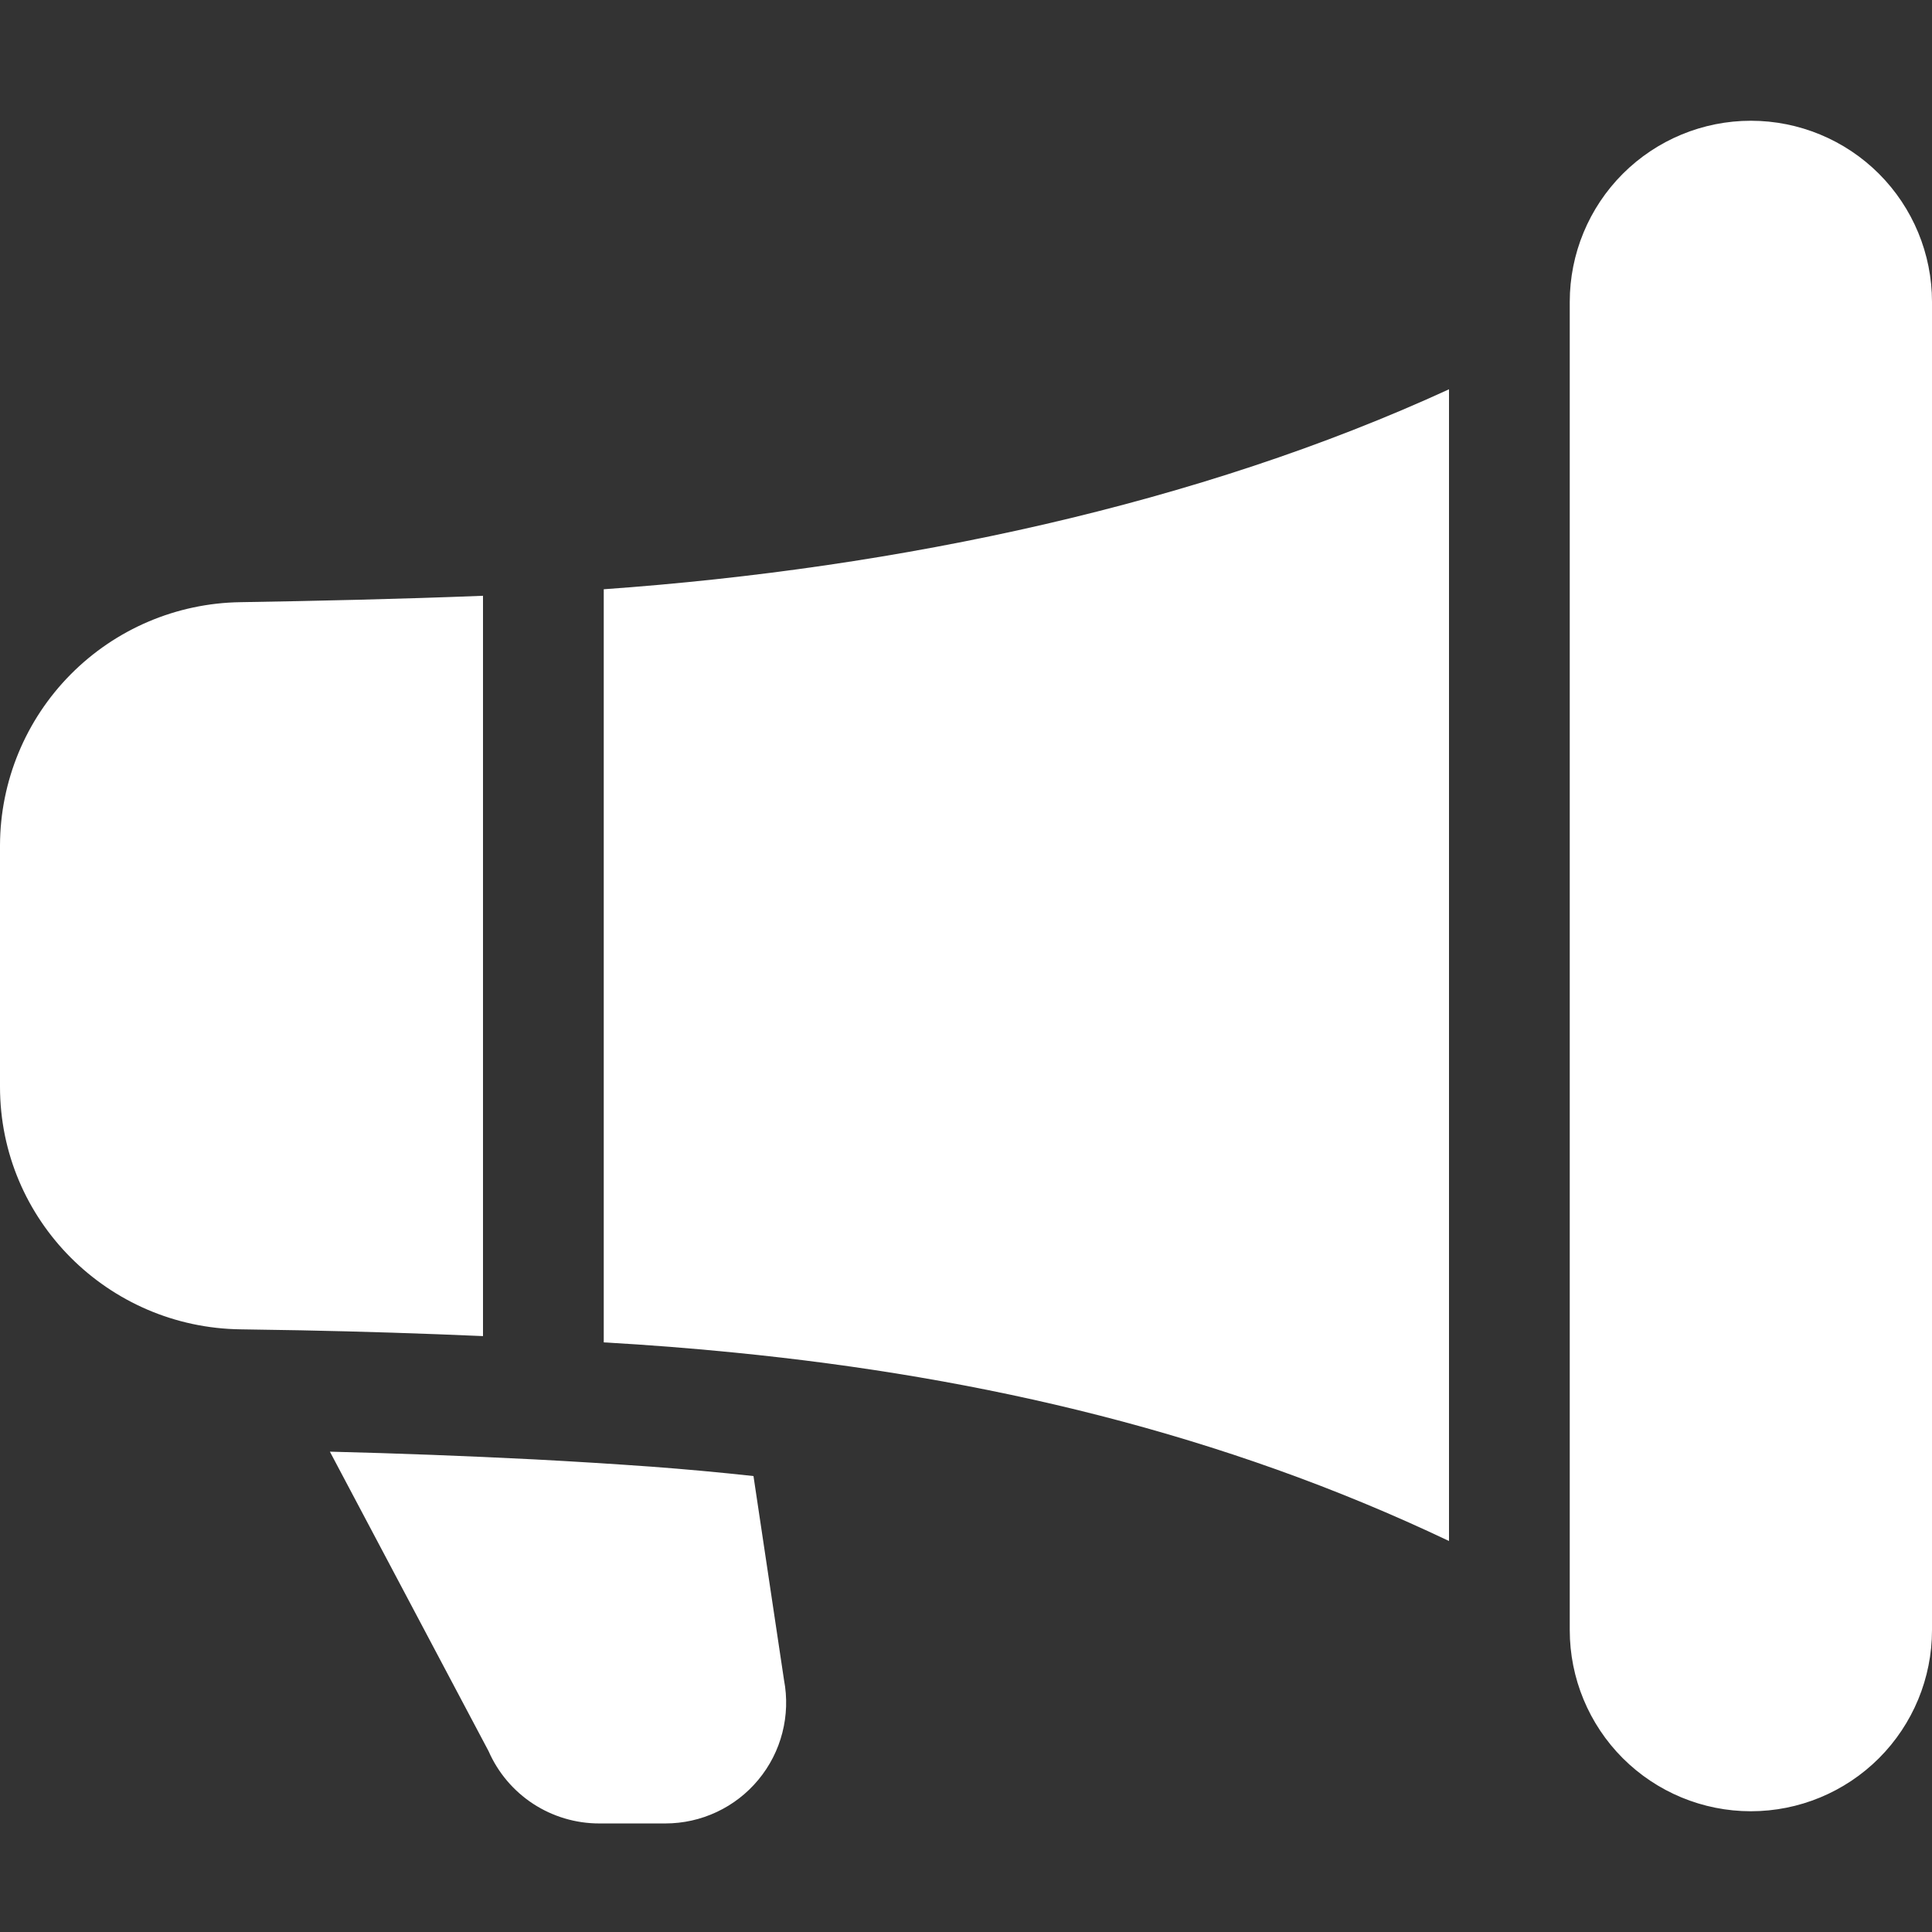 <svg width="64" height="64" viewBox="0 0 64 64" fill="none" xmlns="http://www.w3.org/2000/svg">
<rect x="0" y="0" width="64" height="64" fill="#333333" stroke="none"/>
<path d="M52 10C52 8.409 52.632 6.883 53.757 5.757C54.883 4.632 56.409 4 58 4C59.591 4 61.117 4.632 62.243 5.757C63.368 6.883 64 8.409 64 10V54C64 55.591 63.368 57.117 62.243 58.243C61.117 59.368 59.591 60 58 60C56.409 60 54.883 59.368 53.757 58.243C52.632 57.117 52 55.591 52 54V10ZM48 12.896C39.732 16.696 29.844 18.82 20 19.52V44.468C21.453 44.55 22.904 44.663 24.352 44.808C32.564 45.624 40.504 47.48 48 51.048V12.896ZM16 44.26V19.736C13.28 19.844 10.404 19.908 7.968 19.948C5.849 19.977 3.827 20.838 2.337 22.344C0.846 23.85 0.007 25.881 0 28L0 36C0 40.424 3.584 43.984 7.976 44.036L9.96 44.068C11.974 44.108 13.988 44.172 16 44.26ZM21.56 48.584C22.701 48.669 23.835 48.773 24.96 48.896L25.972 55.656C26.082 56.234 26.063 56.83 25.916 57.401C25.77 57.971 25.499 58.502 25.123 58.955C24.748 59.409 24.277 59.774 23.744 60.024C23.211 60.275 22.629 60.404 22.04 60.404H19.848C19.07 60.404 18.31 60.177 17.659 59.752C17.008 59.326 16.496 58.72 16.184 58.008L10.928 48.088C13.185 48.144 15.441 48.23 17.696 48.344C19.005 48.413 20.293 48.493 21.56 48.584Z" fill="white"/>
</svg>
